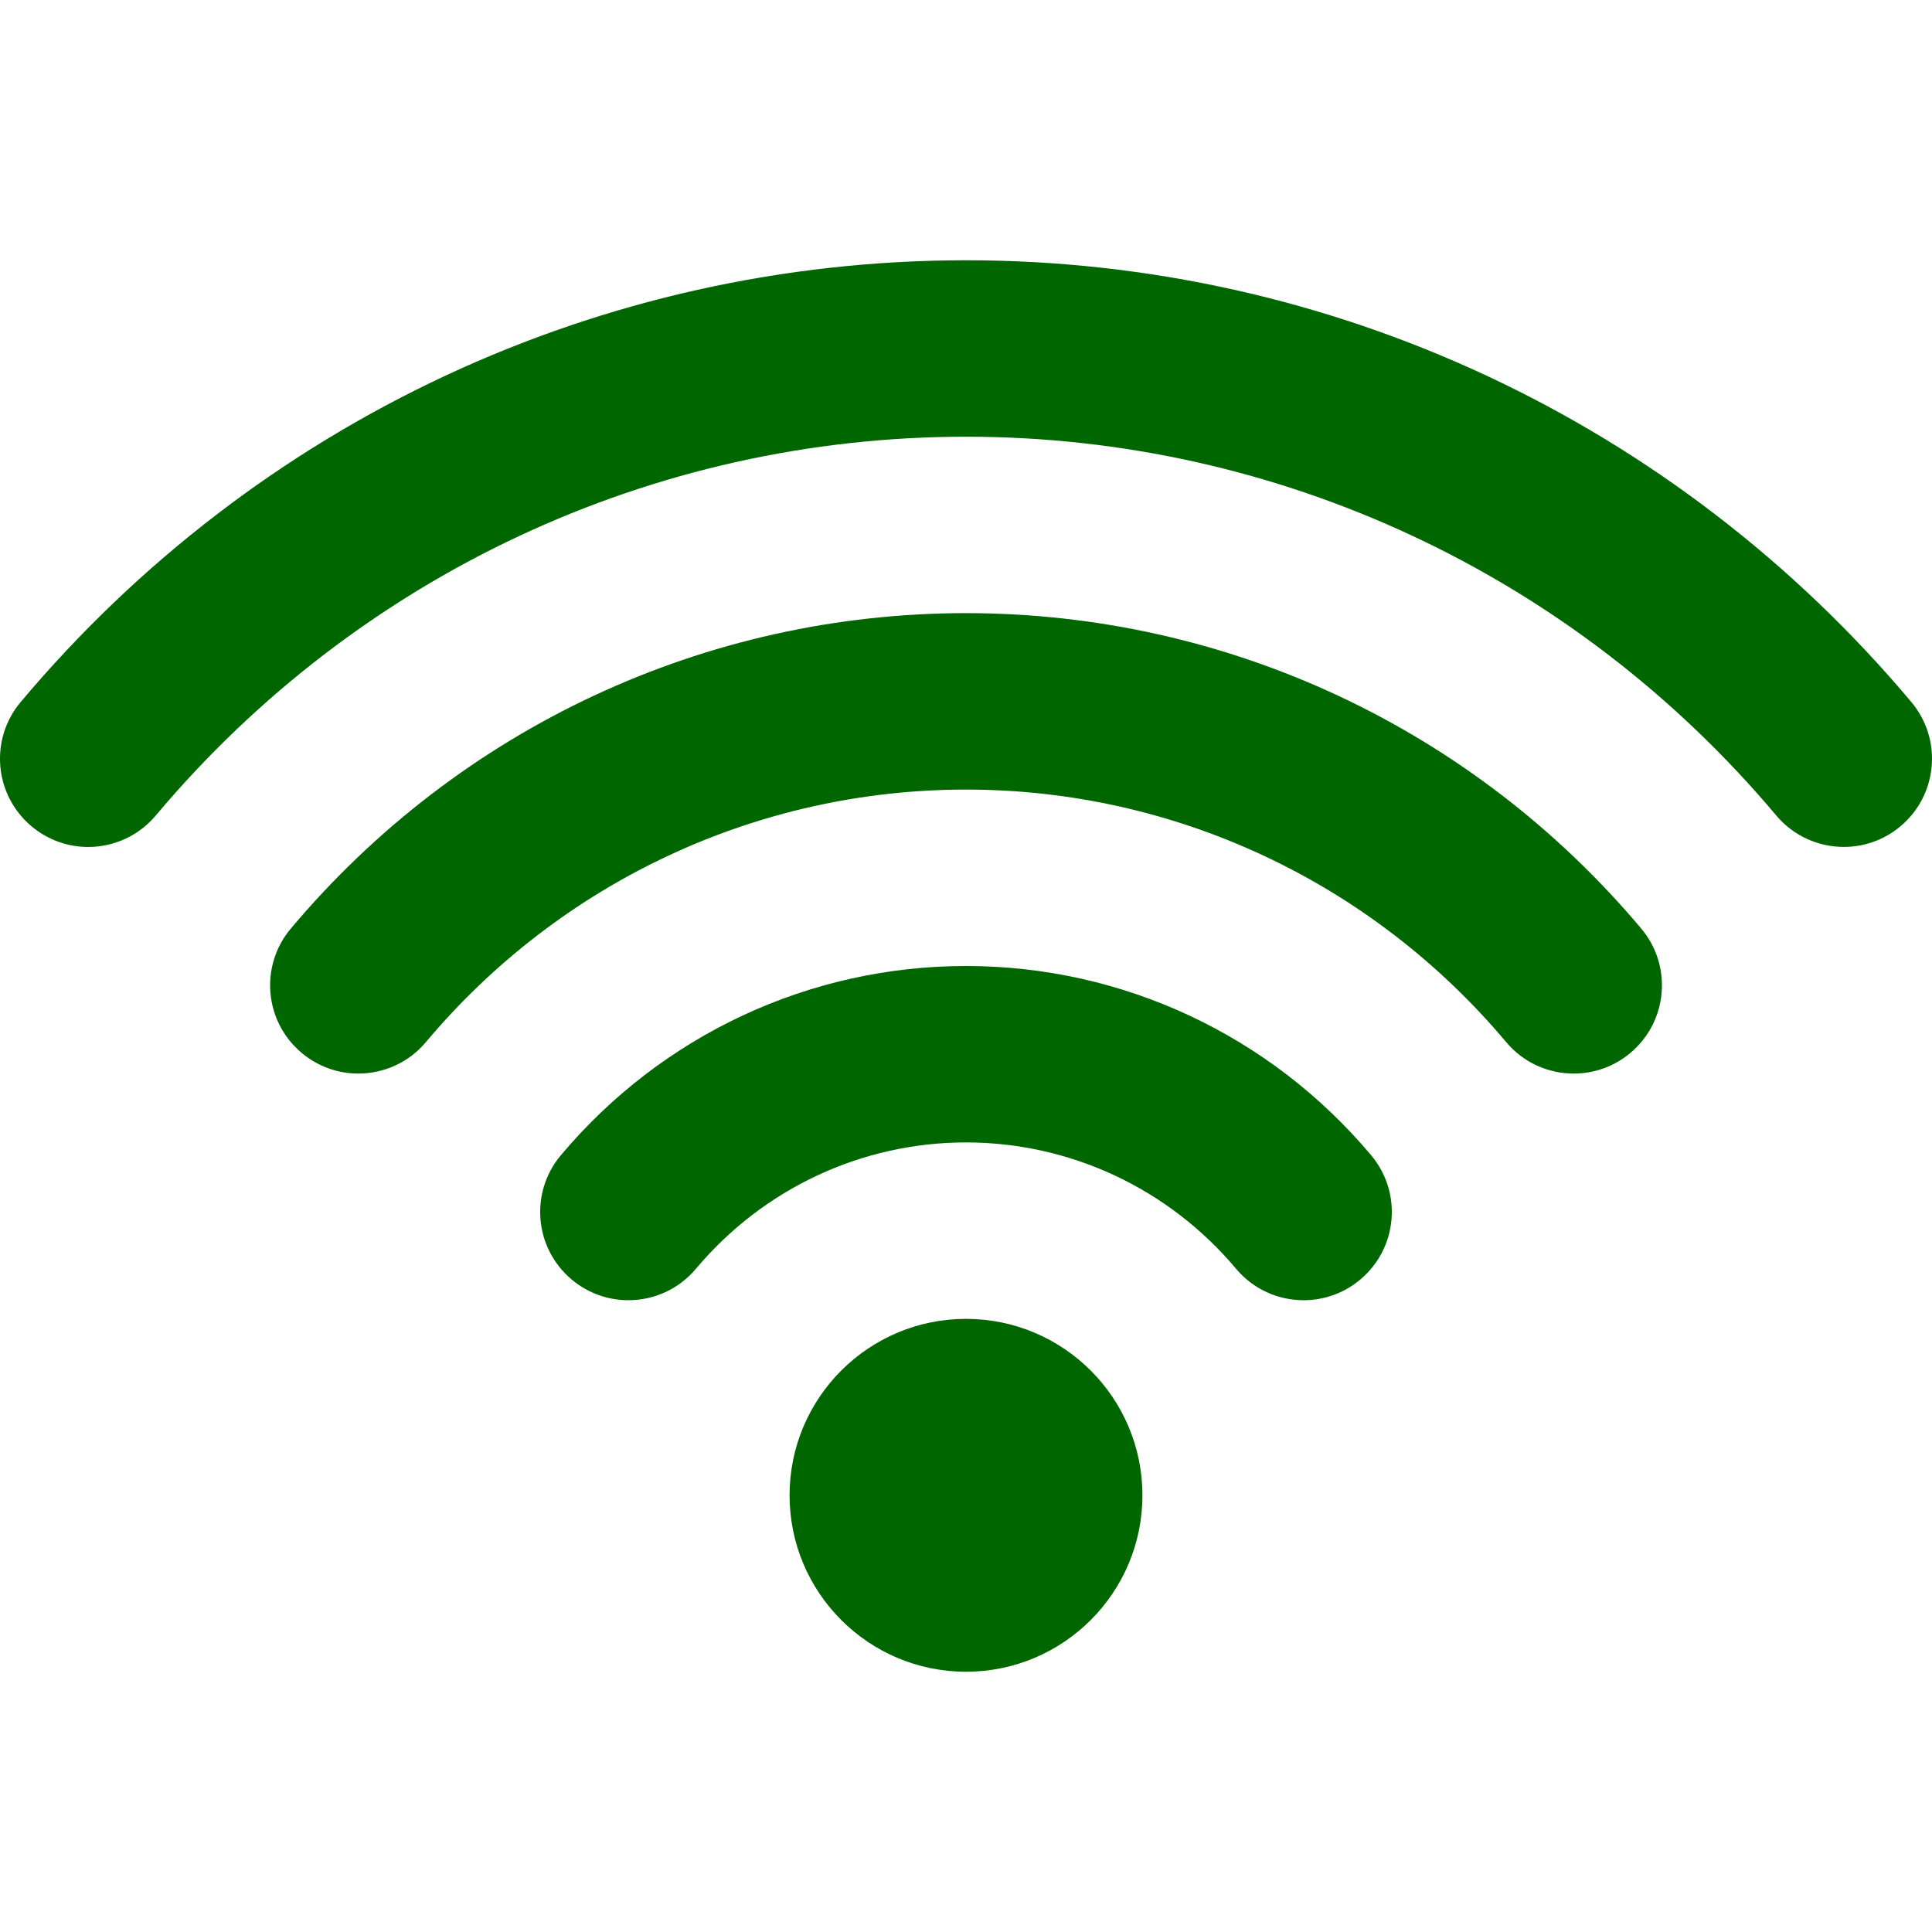 <?xml version="1.0" encoding="iso-8859-1"?>
<!-- Generator: Adobe Illustrator 16.0.0, SVG Export Plug-In . SVG Version: 6.00 Build 0)  -->
<!DOCTYPE svg PUBLIC "-//W3C//DTD SVG 1.1//EN" "http://www.w3.org/Graphics/SVG/1.1/DTD/svg11.dtd">
<svg version="1.1" id="Capa_1" xmlns="http://www.w3.org/2000/svg" xmlns:xlink="http://www.w3.org/1999/xlink" x="0px" y="0px"
	 fill="#006600" width="32" height="32"  viewBox="0 0 611.989 611.988" style="enable-background:new 0 0 611.989 611.988;"
	 xml:space="preserve">
<g>
	<g id="Wi-Fi">
		<g>
			<path d="M305.994,417.769c-30.85,0-55.887,25.037-55.887,55.887s25.038,55.887,55.887,55.887s55.887-25.037,55.887-55.887
				S336.843,417.769,305.994,417.769z M605.436,222.369C530.697,133.434,421.549,82.446,305.994,82.446
				S81.309,133.434,6.551,222.369c-9.93,11.811-8.402,29.434,3.428,39.363c5.234,4.396,11.587,6.558,17.939,6.558
				c7.973,0,15.891-3.391,21.423-9.967c64.084-76.248,157.639-119.989,256.652-119.989c99.013,0,192.568,43.741,256.651,119.971
				c5.533,6.576,13.45,9.967,21.424,9.967c6.353,0,12.724-2.143,17.958-6.558C613.837,251.802,615.366,234.161,605.436,222.369z
				 M305.994,194.22c-82.545,0-160.489,36.419-213.879,99.926c-9.929,11.811-8.402,29.434,3.428,39.363
				c5.234,4.396,11.605,6.558,17.958,6.558c7.973,0,15.891-3.391,21.405-9.967c42.716-50.838,105.086-79.993,171.089-79.993
				c66.003,0,128.372,29.155,171.107,79.993c5.533,6.595,13.45,9.967,21.404,9.967c6.353,0,12.724-2.143,17.959-6.558
				c11.829-9.929,13.356-27.57,3.428-39.363C466.483,230.64,388.539,194.22,305.994,194.22z M305.994,305.994
				c-49.553,0-96.331,21.852-128.335,59.948c-9.93,11.811-8.402,29.434,3.428,39.363c5.234,4.396,11.605,6.557,17.958,6.557
				c7.973,0,15.891-3.39,21.405-9.966c21.368-25.429,52.552-40.016,85.544-40.016s64.177,14.587,85.544,40.016
				c5.533,6.595,13.45,9.966,21.405,9.966c6.353,0,12.724-2.142,17.958-6.557c11.83-9.93,13.357-27.553,3.428-39.363
				C402.324,327.846,355.546,305.994,305.994,305.994z"/>
		</g>
	</g>
</g>
<g>
</g>
<g>
</g>
<g>
</g>
<g>
</g>
<g>
</g>
<g>
</g>
<g>
</g>
<g>
</g>
<g>
</g>
<g>
</g>
<g>
</g>
<g>
</g>
<g>
</g>
<g>
</g>
<g>
</g>
</svg>
